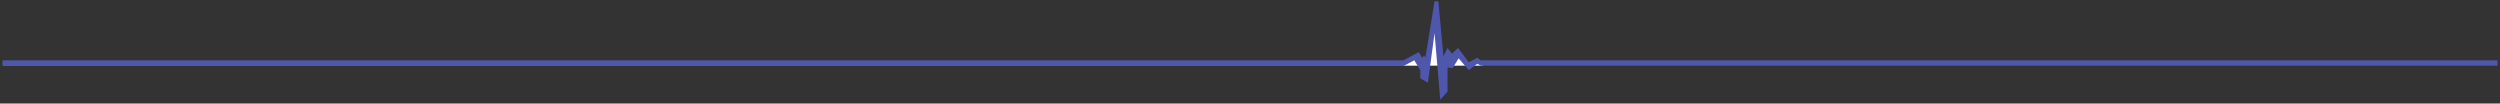 <?xml version="1.0" encoding="UTF-8"?> <!-- Generator: Adobe Illustrator 27.7.0, SVG Export Plug-In . SVG Version: 6.00 Build 0) --> <svg xmlns="http://www.w3.org/2000/svg" xmlns:xlink="http://www.w3.org/1999/xlink" version="1.1" id="Layer_1" x="0px" y="0px" viewBox="0 0 8016 332" style="enable-background:new 0 0 8016 332;" xml:space="preserve"><rect x="0" y="0" width="8016" height="332" fill="#333333" stroke="none"/> <style type="text/css"> .st0{fill:#FFFFFF;} .st1{fill:#4E57AC;} </style> <path class="st0" d="M4755.5,210.5H4495l47.5-31.5l28.5,24.5l29.5-132l19.5,128l53.5-29.5l31,35l31.5-11L4755.5,210.5z"></path> <g> <path class="st1" d="M8008,193.4v17.2H4748l-11.2-6.1l-27.4,20.3L4677,187l-19.3,31.4l-16.3-1.7v77L4618,320l-18.3-213.7l-21.3,159 l-24.4-14.2v-26.3l-19.3-31.4l-34.5,18.2H8v-18.2h4492.2l48.8-26.3l11.2,18.2l6.1-8.1l4.1,8.1L4599.7,4h12.2l16.3,176.2l13.2-26.3 l14.2,18.2l19.3-18.2l34.5,45.6l27.4-14.2l11.2,8.1L8008,193.4L8008,193.4z"></path> </g> </svg> 